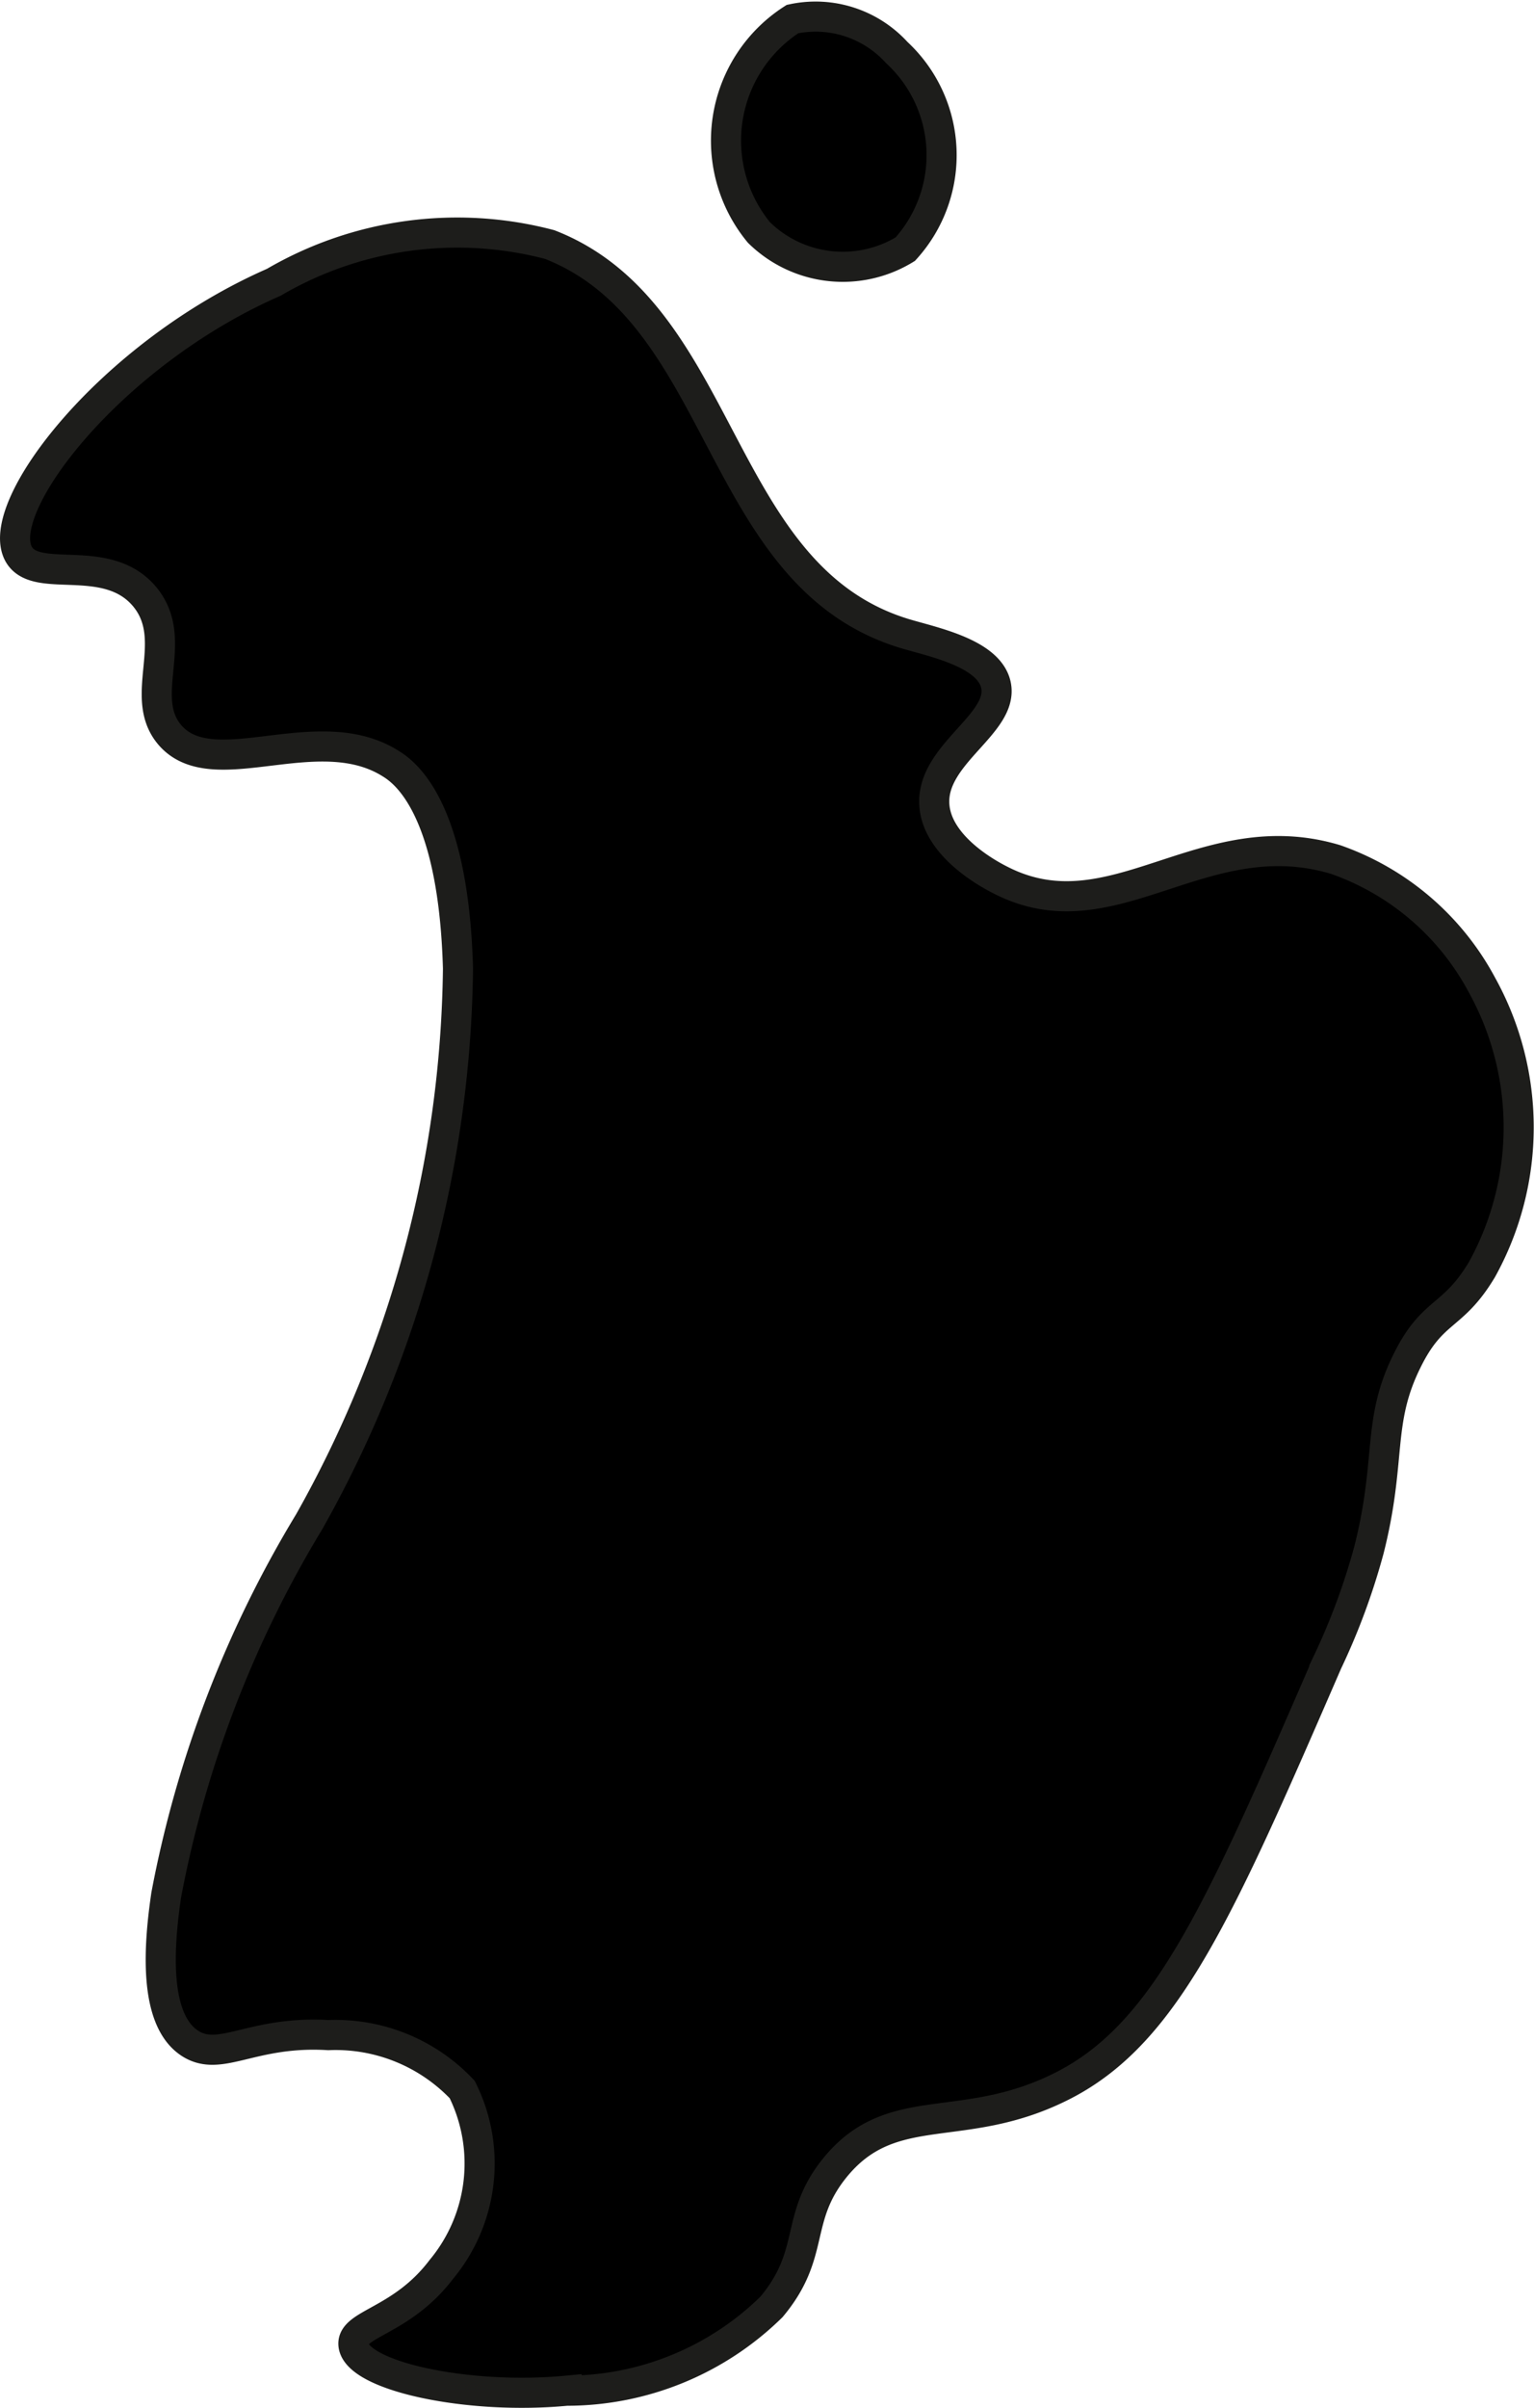 <?xml version="1.0" encoding="UTF-8"?>
<svg xmlns="http://www.w3.org/2000/svg"
     version="1.1"
     width="2.697mm"
     height="4.231mm"
     viewBox="0 0 7.644 11.993">
   <defs>
      <style type="text/css">
      .a {
        stroke: #1d1d1b;
        stroke-miterlimit: 10;
        stroke-width: 0.15px;
      }
    </style>
   </defs>
   <path class="a"
         d="M2.282,4.824a5.735,5.735,0,0,1-.742,2.756A5.576,5.576,0,0,0,.828,9.438c-.035.238-.069.62.12.74.152.096.308-.065.688-.042a.868.868,0,0,1,.667.271.825.825,0,0,1-.104.896c-.197.26-.447.269-.438.375.014.156.569.276,1.062.229a1.457,1.457,0,0,0,1.021-.417c.223-.266.113-.438.312-.688.288-.361.643-.158,1.146-.417.514-.265.78-.878,1.312-2.104a3.326,3.326,0,0,0,.208-.562c.114-.451.038-.633.188-.938.129-.264.228-.212.375-.458a1.463,1.463,0,0,0,0-1.417,1.321,1.321,0,0,0-.729-.625c-.663-.199-1.11.387-1.667.104-.042-.021-.318-.161-.333-.375-.018-.254.348-.404.307-.598-.034-.159-.313-.214-.453-.256-.947-.285-.887-1.593-1.771-1.938a1.811,1.811,0,0,0-1.375.188C.548,1.763-.041,2.531.094,2.762c.089.151.436-.015.625.208.182.216-.035.496.125.688.214.256.737-.087,1.104.146C2.021,3.849,2.26,4.027,2.282,4.824Z"/>
   <path class="a"
         d="M4.511,1.241A.696.696,0,0,0,4.469.262.547.547,0,0,0,3.949.095.719.719,0,0,0,3.782,1.158.596.596,0,0,0,4.511,1.241Z"/>
</svg>
